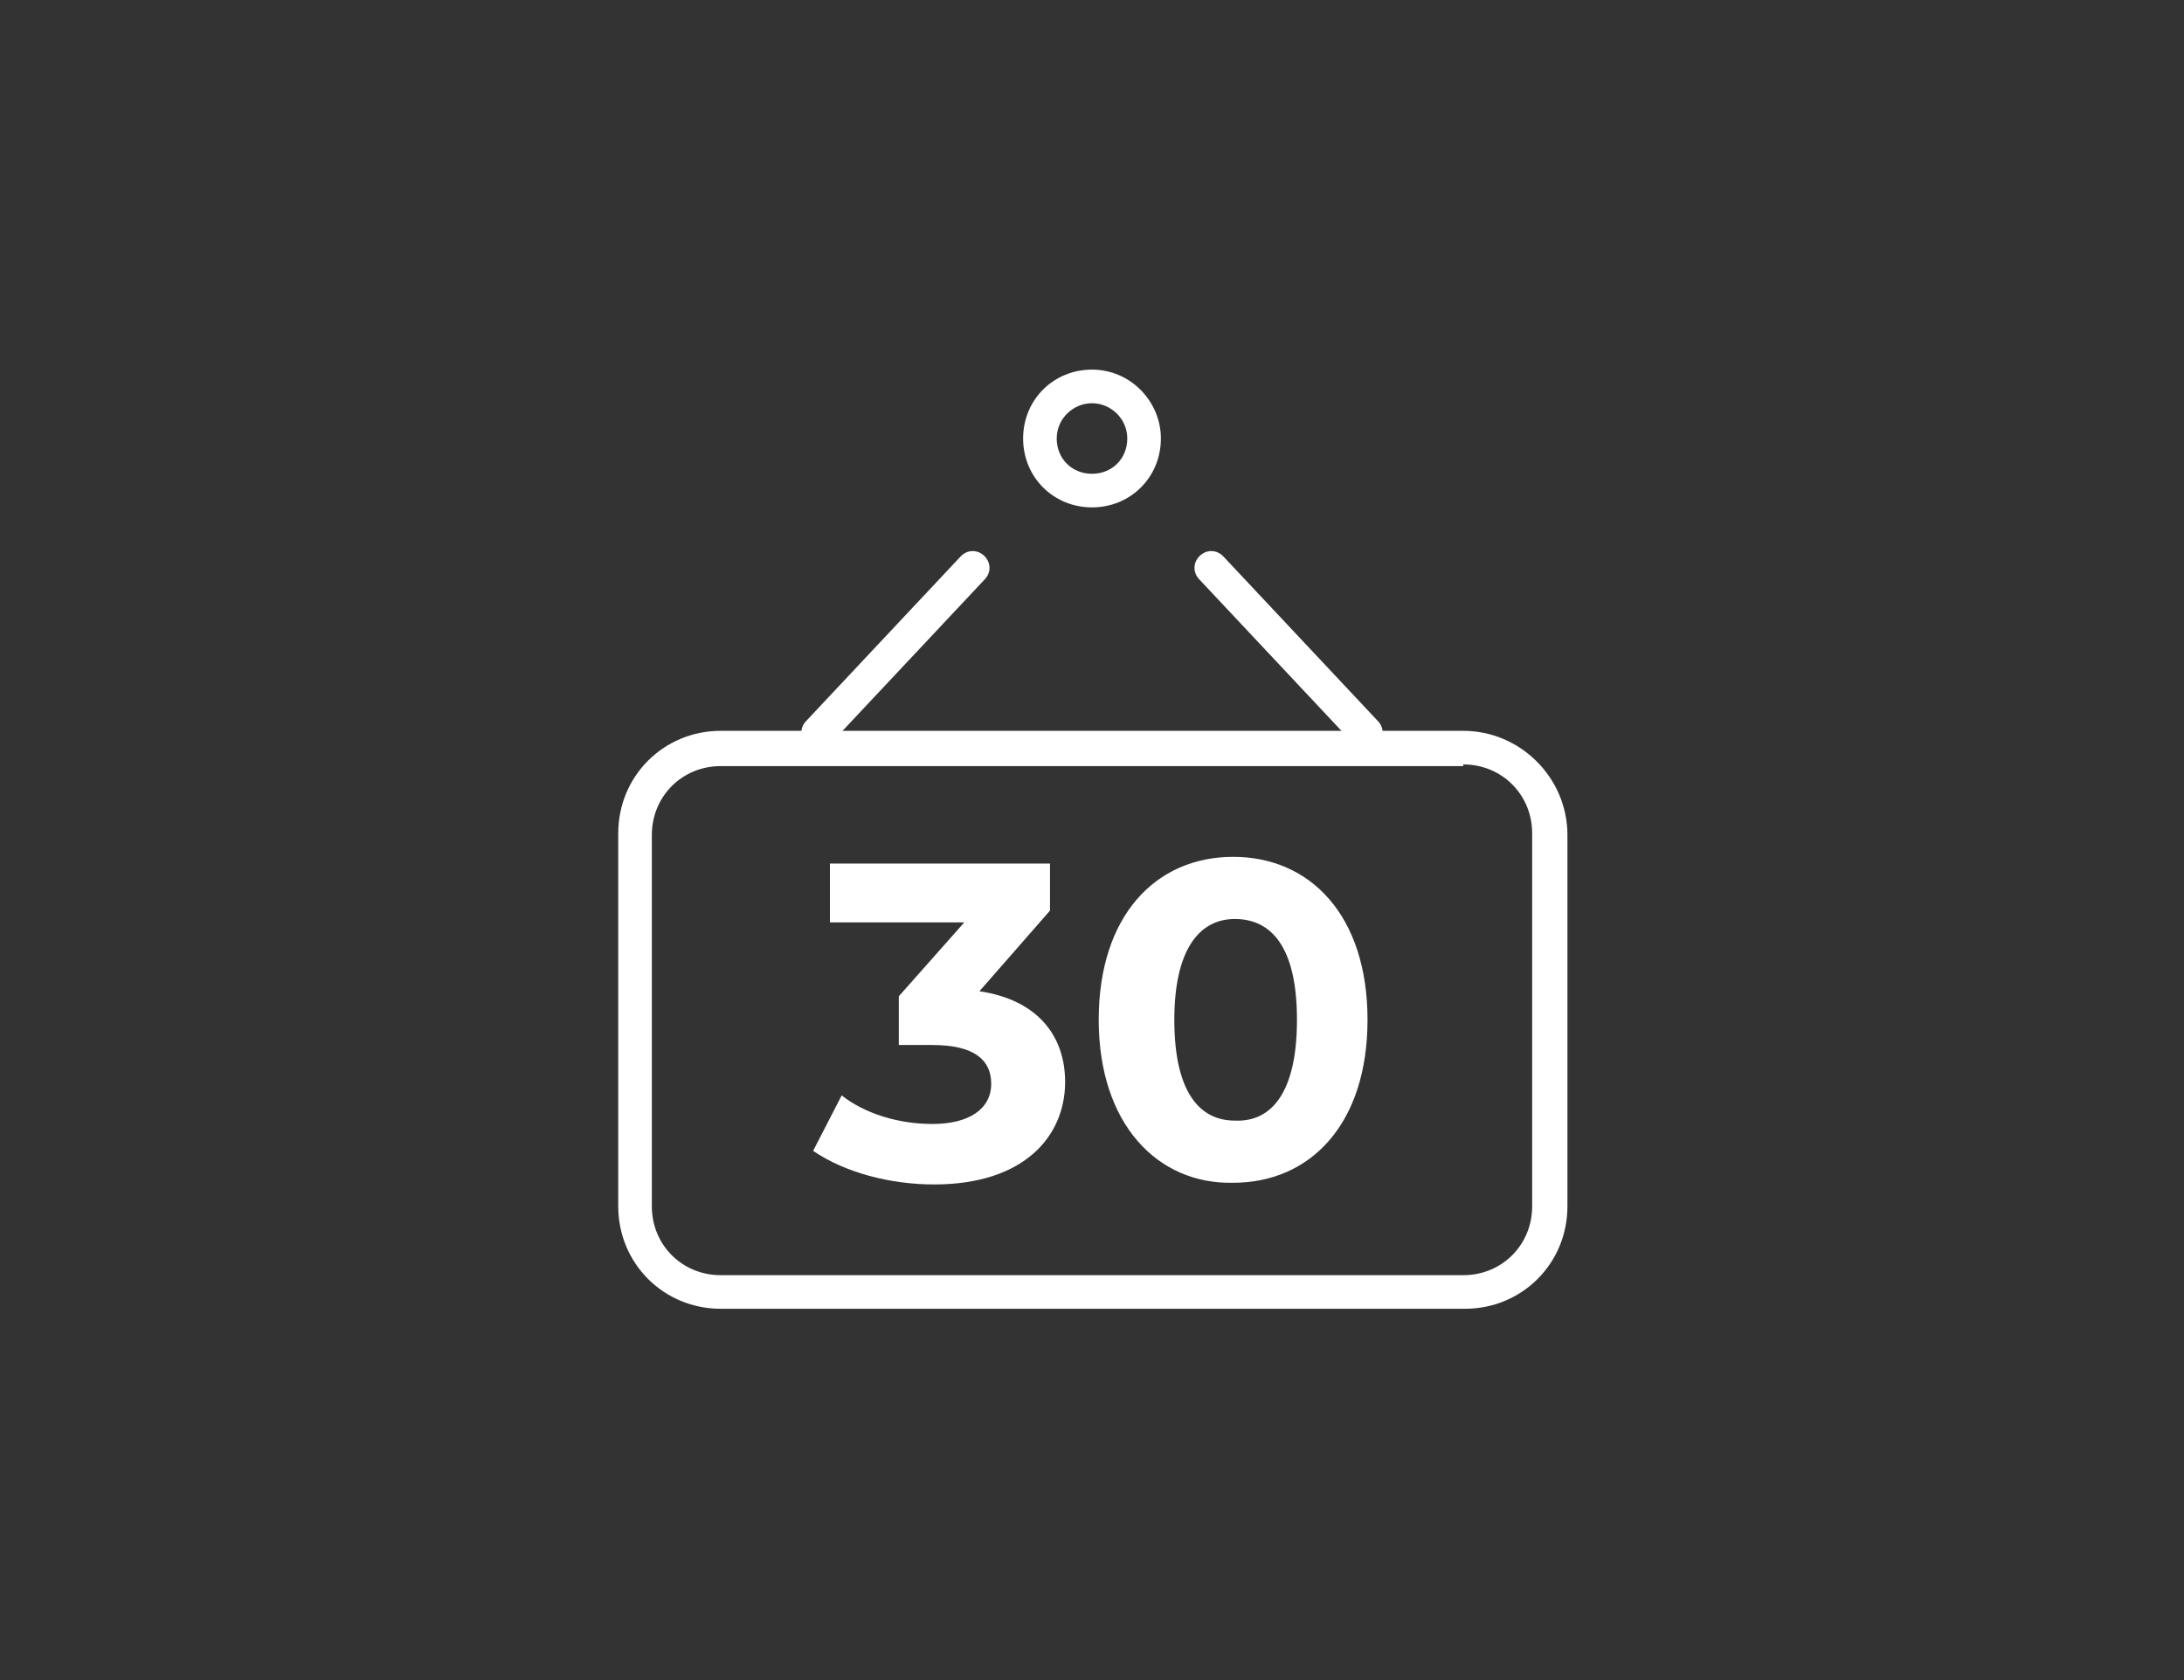 <?xml version="1.0" encoding="utf-8"?>
<!-- Generator: Adobe Illustrator 28.2.0, SVG Export Plug-In . SVG Version: 6.00 Build 0)  -->
<svg version="1.1" id="Calque_1" xmlns="http://www.w3.org/2000/svg" xmlns:xlink="http://www.w3.org/1999/xlink" x="0px" y="0px"
	 viewBox="0 0 130 100" style="enable-background:new 0 0 130 100;" xml:space="preserve">
<rect x="0" y="0" width="130" height="100" fill="#333333" stroke="none"/>
<style type="text/css">
	.st0{fill:none;}
	.st1{fill:#FFFFFF;}
</style>
<g id="Calque_2_00000078761157035716505790000007847339963488113284_">
	<rect y="0" class="st0" width="130" height="100"/>
</g>
<g>
	<g>
		<path class="st1" d="M87.1,45.5c2.3,0,4.1,1.8,4.1,4.1v22.2c0,2.3-1.8,4.1-4.1,4.1H42.9c-2.3,0-4.1-1.8-4.1-4.1V49.7
			c0-2.3,1.8-4.1,4.1-4.1H87.1 M87.1,43.5H42.9c-3.4,0-6.1,2.7-6.1,6.1v22.2c0,3.4,2.7,6.1,6.1,6.1h44.3c3.4,0,6.1-2.7,6.1-6.1V49.7
			C93.3,46.3,90.5,43.5,87.1,43.5L87.1,43.5z"/>
		<path class="st1" d="M81.3,44.6c-0.3,0-0.5-0.1-0.7-0.3l-9.2-9.8c-0.4-0.4-0.4-1,0-1.4c0.4-0.4,1-0.4,1.4,0l9.2,9.8
			c0.4,0.4,0.4,1,0,1.4C81.8,44.5,81.6,44.6,81.3,44.6z"/>
		<path class="st1" d="M48.7,44.6c-0.2,0-0.5-0.1-0.7-0.3c-0.4-0.4-0.4-1,0-1.4l9.2-9.8c0.4-0.4,1-0.4,1.4,0c0.4,0.4,0.4,1,0,1.4
			l-9.2,9.8C49.2,44.5,48.9,44.6,48.7,44.6z"/>
		<path class="st1" d="M65,24c1.1,0,2.1,0.9,2.1,2.1s-0.9,2.1-2.1,2.1s-2.1-0.9-2.1-2.1S63.9,24,65,24 M65,22
			c-2.3,0-4.1,1.8-4.1,4.1c0,2.3,1.8,4.1,4.1,4.1s4.1-1.8,4.1-4.1C69.1,23.9,67.3,22,65,22L65,22z"/>
	</g>
	<g>
		<path class="st1" d="M63.4,64.4c0,3.2-2.4,6.1-7.8,6.1c-2.6,0-5.3-0.7-7.2-2l1.7-3.3c1.4,1.1,3.4,1.7,5.4,1.7
			c2.2,0,3.5-0.9,3.5-2.4c0-1.4-1-2.3-3.5-2.3h-2v-2.9l3.9-4.4h-8v-3.5h13.1v2.8L58.3,59C61.7,59.5,63.4,61.6,63.4,64.4z"/>
		<path class="st1" d="M65.4,60.7c0-6.2,3.4-9.7,8-9.7c4.6,0,8,3.5,8,9.7s-3.4,9.7-8,9.7C68.9,70.5,65.4,66.9,65.4,60.7z M77.2,60.7
			c0-4.3-1.5-6-3.7-6c-2.1,0-3.6,1.8-3.6,6c0,4.3,1.5,6,3.6,6C75.7,66.8,77.2,65,77.2,60.7z"/>
	</g>
</g>
</svg>
